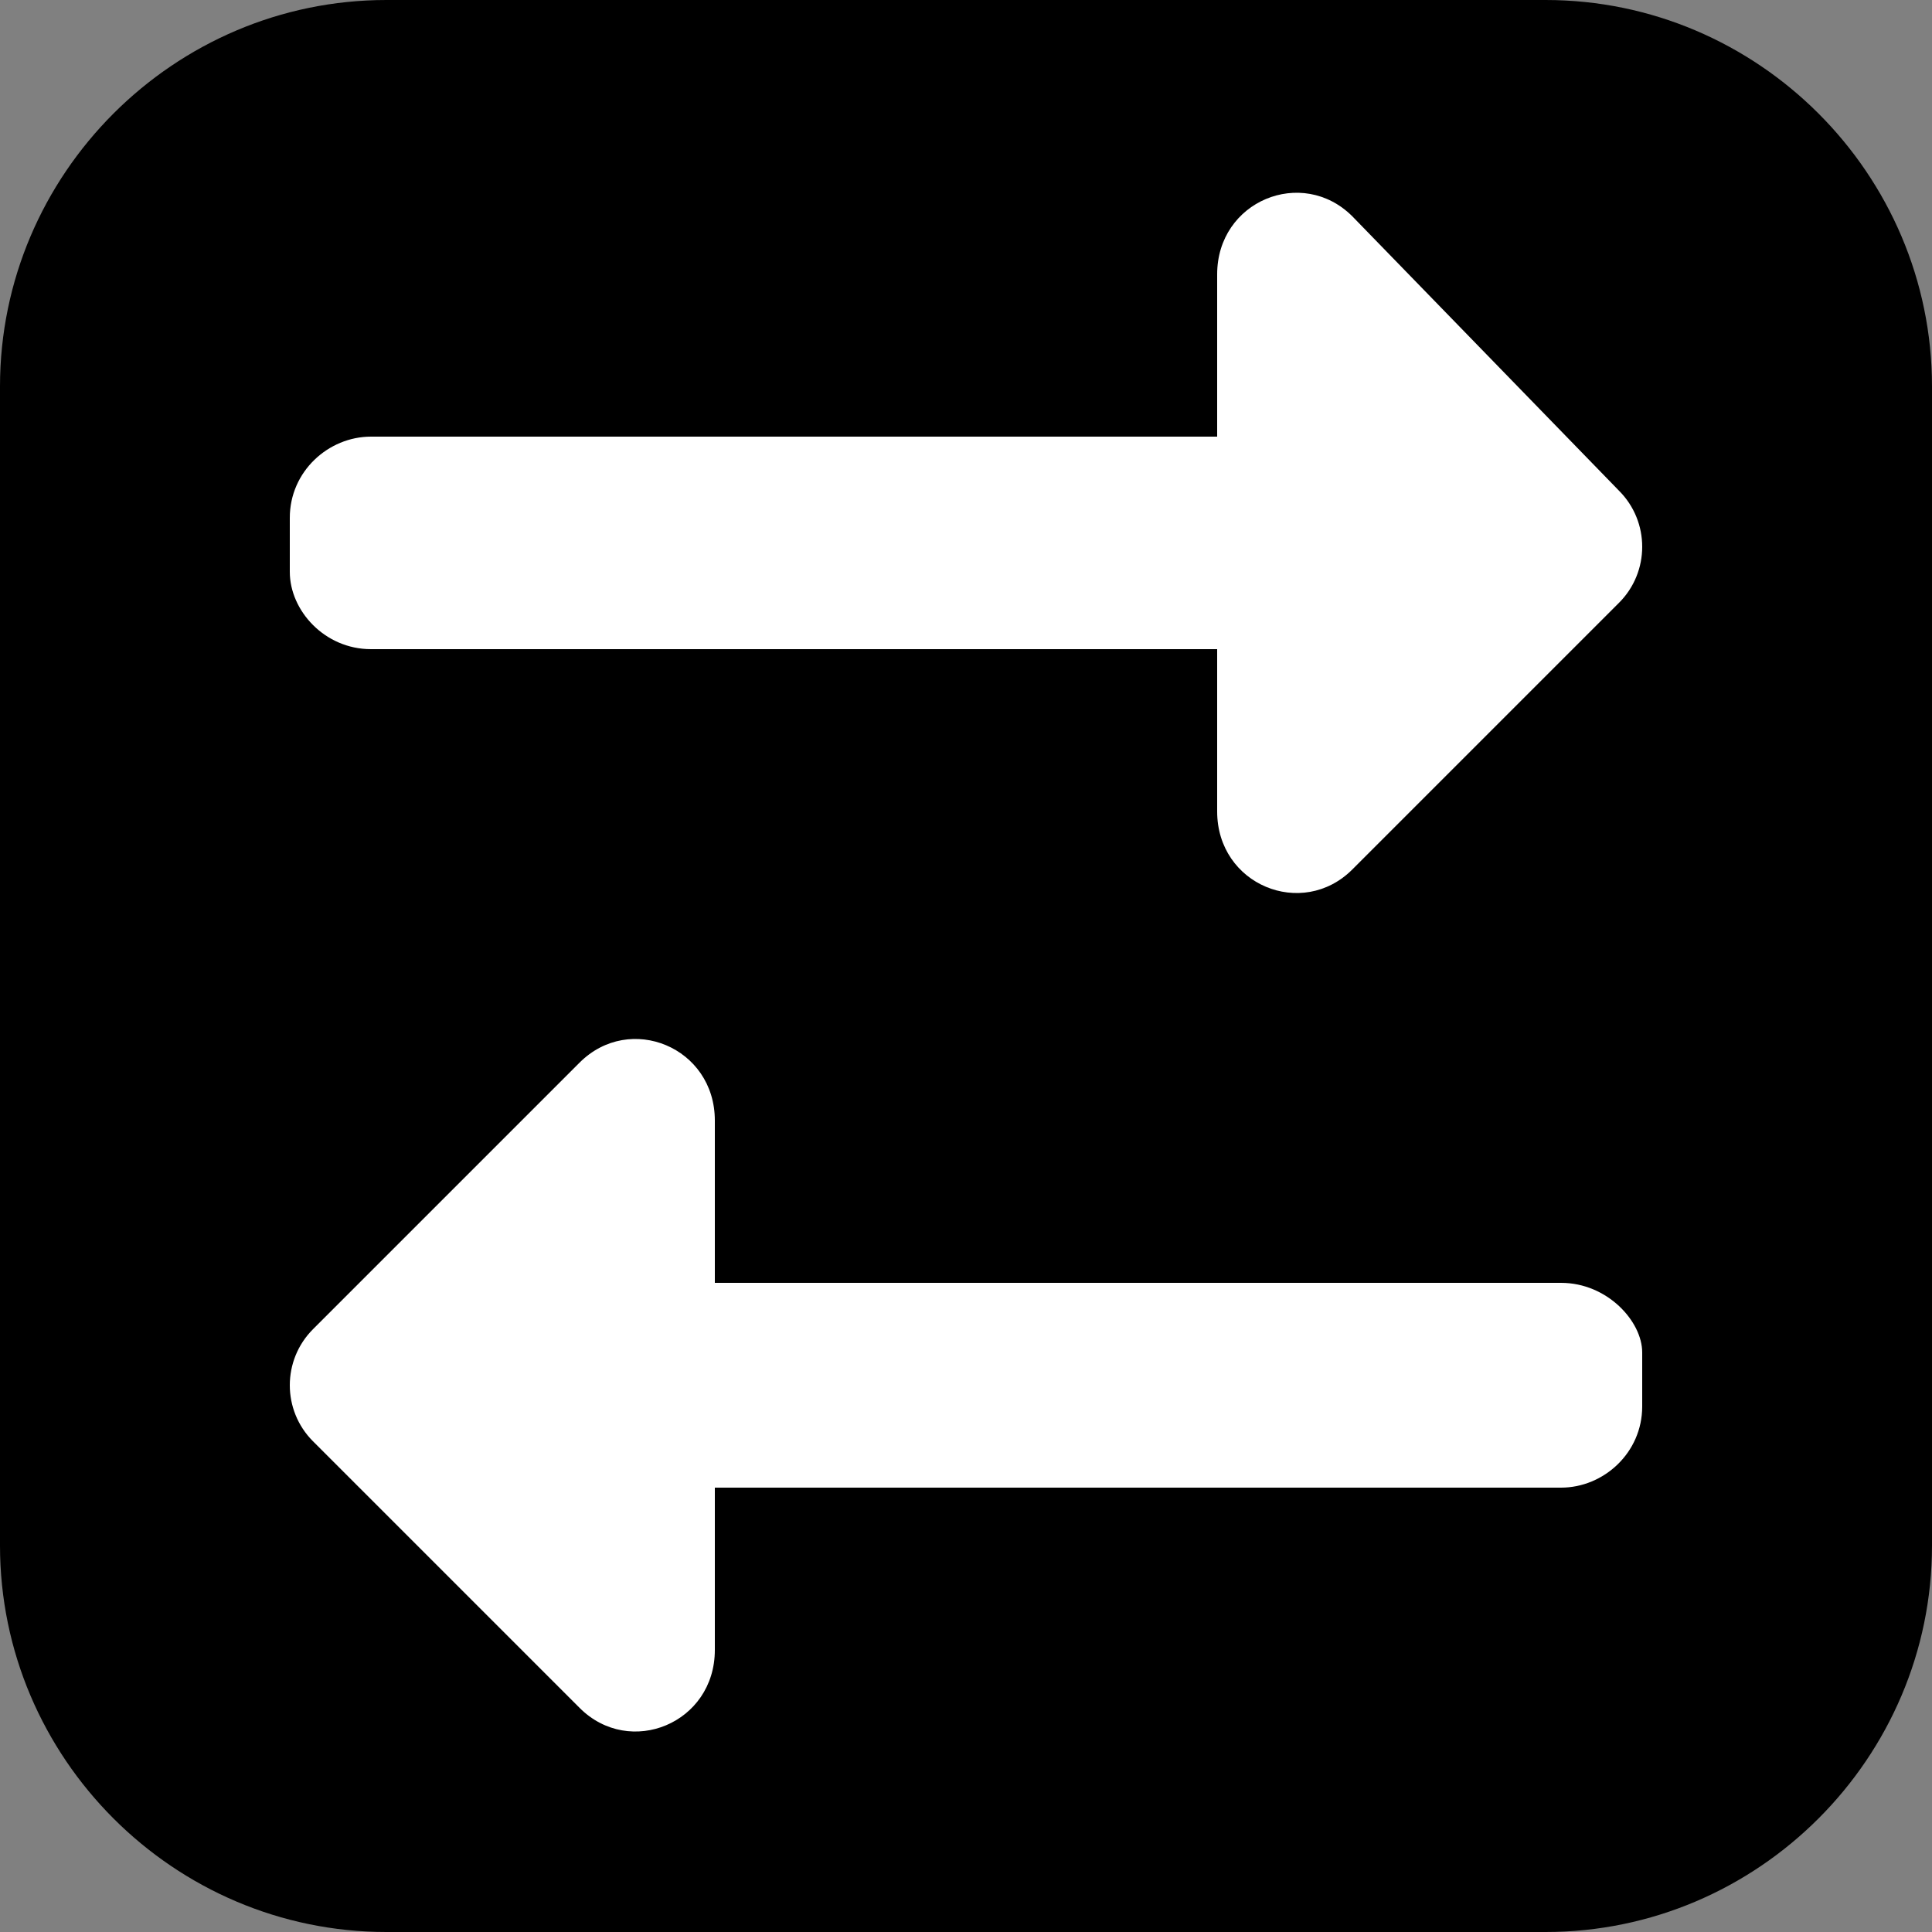 <?xml version="1.0" encoding="utf-8"?>
<!-- Generator: Adobe Illustrator 26.4.1, SVG Export Plug-In . SVG Version: 6.00 Build 0)  -->
<svg version="1.1" id="Layer_1" xmlns="http://www.w3.org/2000/svg" xmlns:xlink="http://www.w3.org/1999/xlink" x="0px" y="0px"
	 viewBox="0 0 50 50" style="enable-background:new 0 0 50 50;" xml:space="preserve">
<rect x="0" y="0" width="50" height="50" fill="#808080" stroke="none"/>
<style type="text/css">
	.st0{fill:#FFFFFF;}
</style>
<path d="M40,50H10C4.5,50,0,45.5,0,40V10C0,4.5,4.5,0,10,0h30c5.5,0,10,4.5,10,10v30C50,45.5,45.5,50,40,50z"/>
<g>
	<g>
		<path class="st0" d="M9.6,16.8h21.9v4.2c0,1.9,2.2,2.8,3.5,1.5l6.9-6.9c0.8-0.8,0.8-2.1,0-2.9L35,5.6c-1.3-1.3-3.5-0.4-3.5,1.5
			v4.2H9.6c-1.1,0-2.1,0.9-2.1,2.1v1.4C7.5,15.8,8.4,16.8,9.6,16.8z"/>
	</g>
</g>
<g>
	<g>
		<path class="st0" d="M40.4,33.2H18.5v-4.2c0-1.9-2.2-2.8-3.5-1.5l-6.9,6.9c-0.8,0.8-0.8,2.1,0,2.9l6.9,6.9
			c1.3,1.3,3.5,0.4,3.5-1.5v-4.2h21.9c1.1,0,2.1-0.9,2.1-2.1v-1.4C42.5,34.2,41.6,33.2,40.4,33.2z"/>
	</g>
</g>
</svg>

